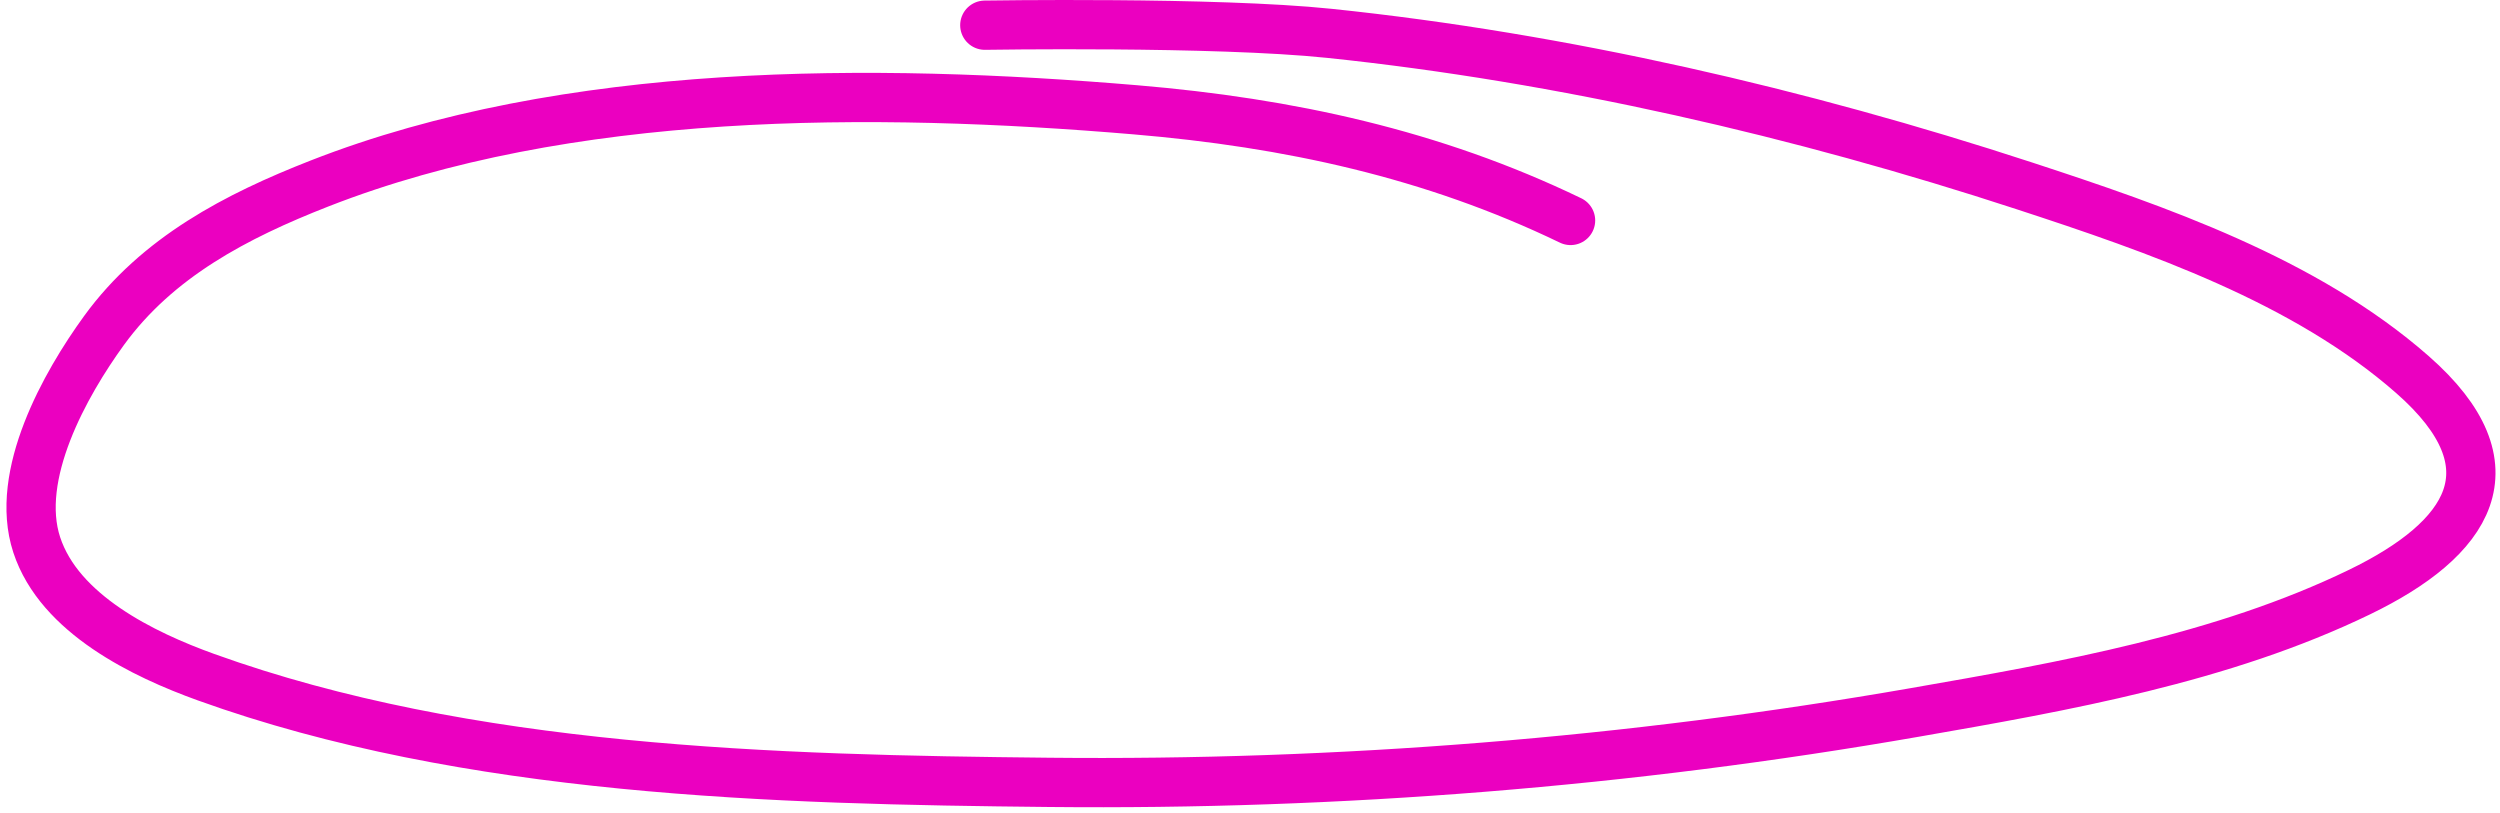 <svg width="203" height="66" viewBox="0 0 203 66" fill="none" xmlns="http://www.w3.org/2000/svg">
<path d="M127.53 17.901C116.323 12.491 104.597 9.962 92.209 8.917C70.921 7.12 46.087 7.011 25.927 14.906C19.198 17.541 12.775 20.876 8.443 26.841C5.292 31.18 1.128 38.586 2.982 44.238C4.829 49.872 11.658 53.159 16.722 54.984C38.034 62.661 62.849 63.3 85.206 63.528C108.766 63.767 132.285 61.892 155.496 57.846C167.573 55.742 180.46 53.475 191.61 48.069C200.452 43.782 204.459 37.932 195.882 30.409C187.175 22.771 175.137 18.611 164.348 15.082C146.209 9.149 126.94 4.689 107.932 2.707C98.657 1.74 79.966 2.046 79.966 2.046" stroke="#EB00C0" stroke-width="4" stroke-linecap="round"/>
</svg>
